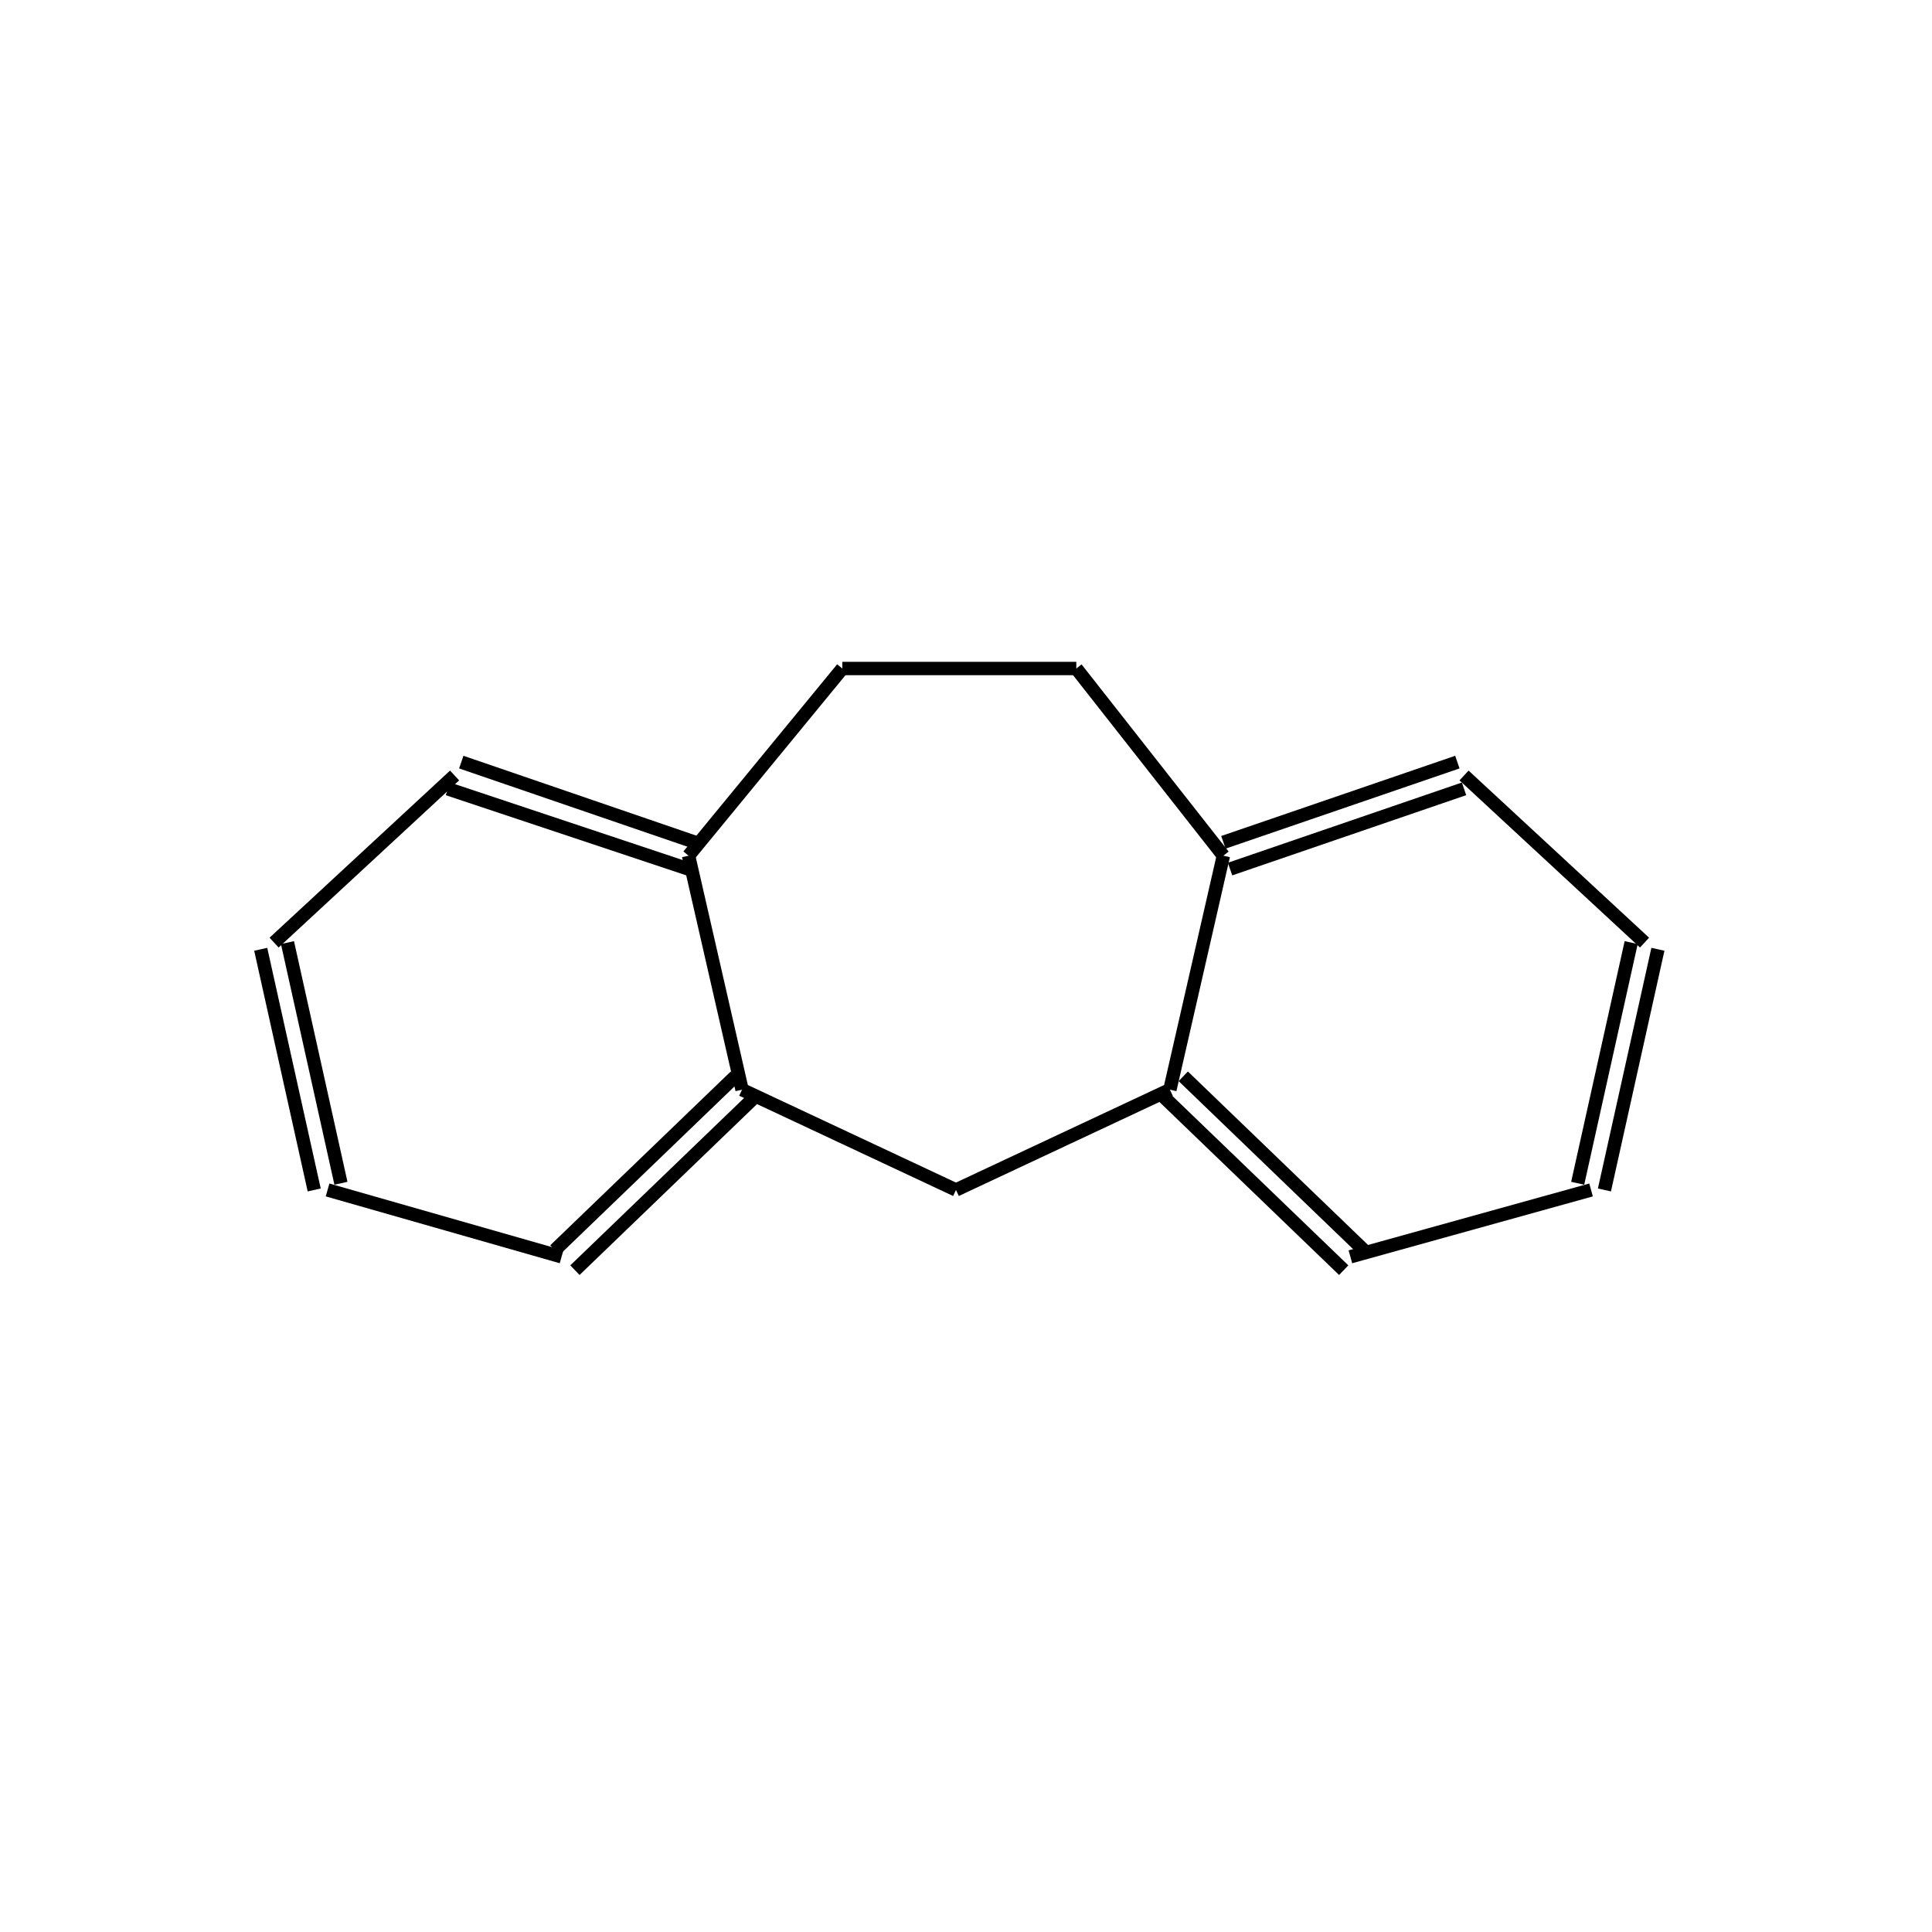 <?xml version="1.0" standalone="yes"?><!DOCTYPE svg PUBLIC "-//W3C//DTD SVG 1.1//EN" "http://www.w3.org/Graphics/SVG/1.1/DTD/svg11.dtd"><svg width="4cm" height="4cm" viewBox="0 0 289 171" xmlns="http://www.w3.org/2000/svg" version="1.2" baseProfile="tiny"><title>Image of dibenzosuberane</title>
<line x1="161" y1="41" x2="126" y2="41" stroke-width="2" stroke="black"/>
<line x1="161" y1="41" x2="183" y2="69" stroke-width="2" stroke="black"/>
<line x1="126" y1="41" x2="103" y2="69" stroke-width="2" stroke="black"/>
<line x1="143" y1="119" x2="111" y2="104" stroke-width="2" stroke="black"/>
<line x1="143" y1="119" x2="175" y2="104" stroke-width="2" stroke="black"/>
<line x1="103" y1="69" x2="111" y2="104" stroke-width="2" stroke="black"/>
<line x1="104" y1="67" x2="69" y2="55" stroke-width="2" stroke="black"/>
<line x1="103" y1="71" x2="67" y2="59" stroke-width="2" stroke="black"/>
<line x1="183" y1="69" x2="175" y2="104" stroke-width="2" stroke="black"/>
<line x1="184" y1="71" x2="219" y2="59" stroke-width="2" stroke="black"/>
<line x1="183" y1="67" x2="218" y2="55" stroke-width="2" stroke="black"/>
<line x1="110" y1="102" x2="83" y2="128" stroke-width="2" stroke="black"/>
<line x1="113" y1="105" x2="86" y2="131" stroke-width="2" stroke="black"/>
<line x1="174" y1="105" x2="201" y2="131" stroke-width="2" stroke="black"/>
<line x1="177" y1="102" x2="204" y2="128" stroke-width="2" stroke="black"/>
<line x1="219" y1="57" x2="246" y2="82" stroke-width="2" stroke="black"/>
<line x1="68" y1="57" x2="41" y2="82" stroke-width="2" stroke="black"/>
<line x1="202" y1="129" x2="238" y2="119" stroke-width="2" stroke="black"/>
<line x1="84" y1="129" x2="49" y2="119" stroke-width="2" stroke="black"/>
<line x1="39" y1="83" x2="47" y2="119" stroke-width="2" stroke="black"/>
<line x1="43" y1="82" x2="51" y2="118" stroke-width="2" stroke="black"/>
<line x1="244" y1="82" x2="236" y2="118" stroke-width="2" stroke="black"/>
<line x1="248" y1="83" x2="240" y2="119" stroke-width="2" stroke="black"/>
</svg>